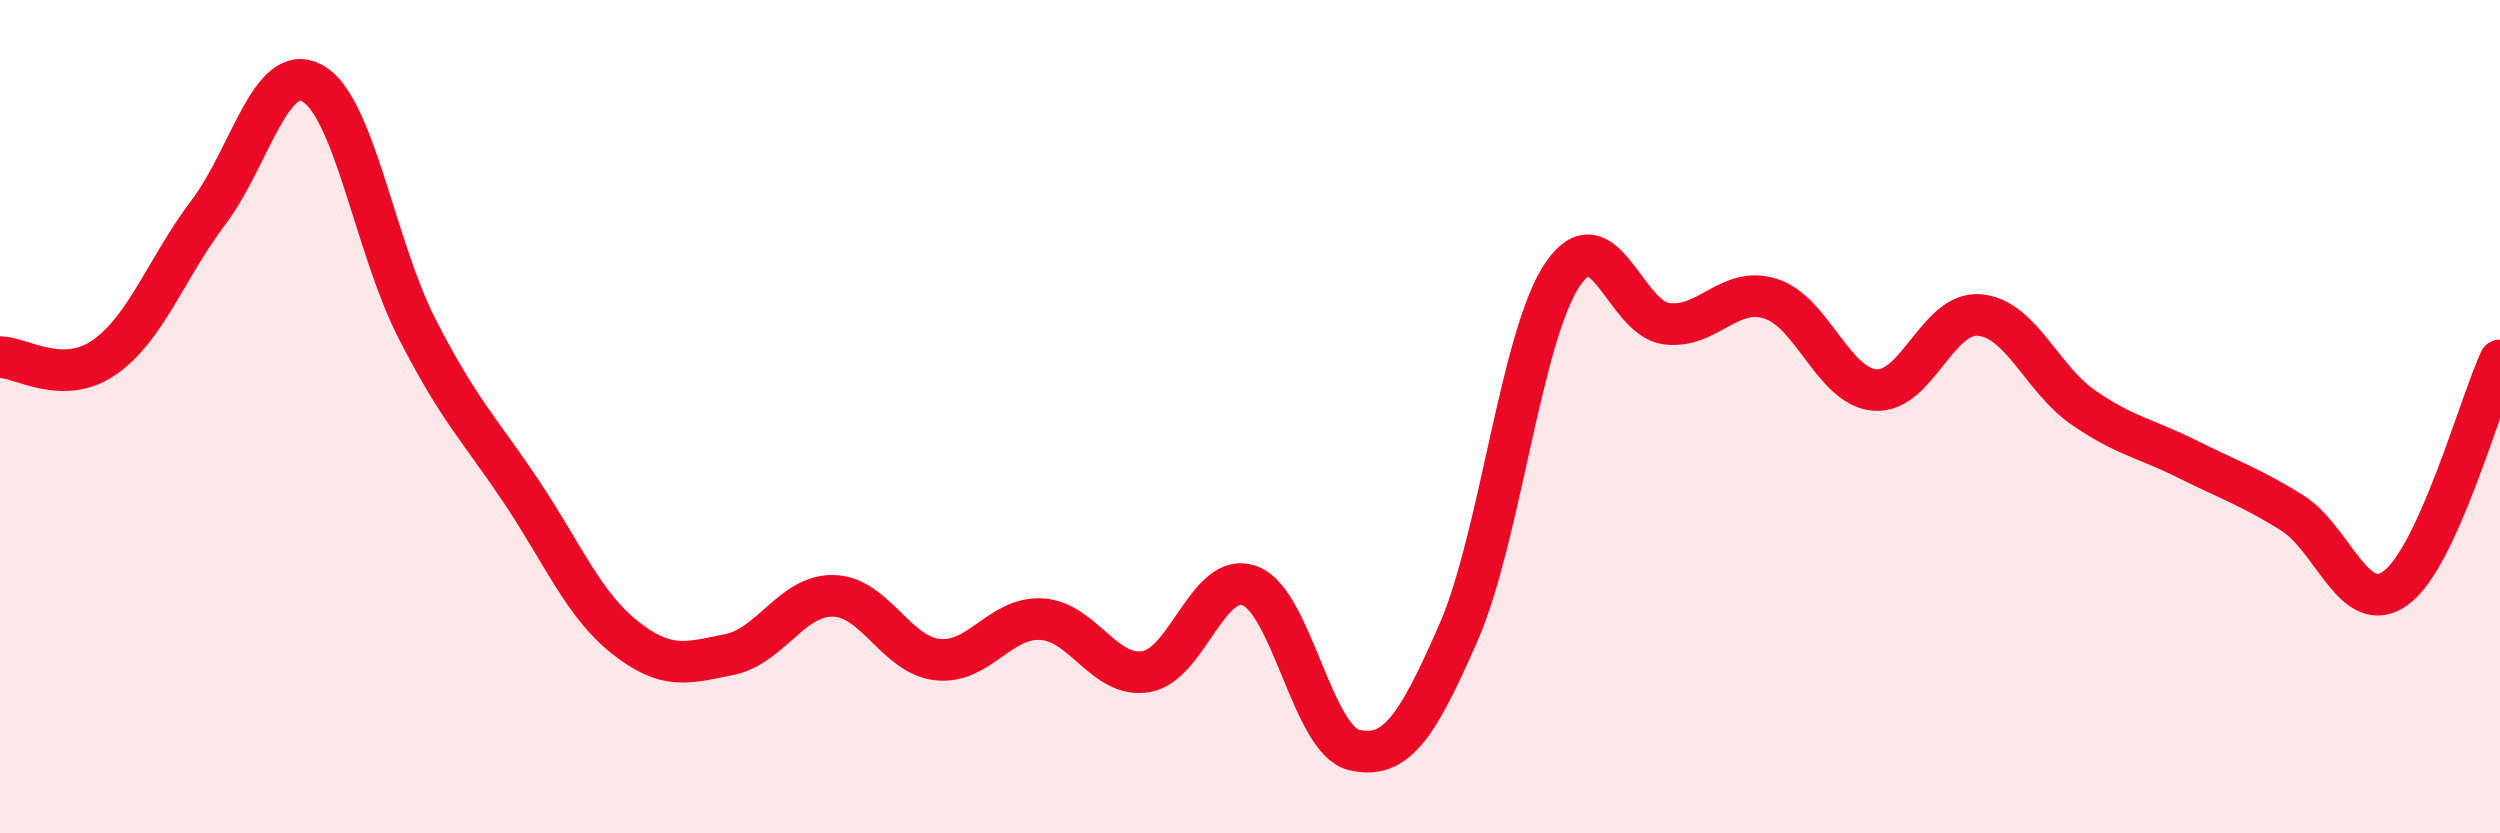 
    <svg width="60" height="20" viewBox="0 0 60 20" xmlns="http://www.w3.org/2000/svg">
      <path
        d="M 0,8.57 C 0.5,8.57 1.5,9.27 2.5,8.58 C 3.5,7.89 4,6.42 5,5.1 C 6,3.78 6.5,1.45 7.5,2 C 8.5,2.55 9,5.91 10,7.87 C 11,9.83 11.5,10.29 12.5,11.78 C 13.5,13.27 14,14.51 15,15.3 C 16,16.09 16.5,15.91 17.5,15.71 C 18.5,15.51 19,14.28 20,14.3 C 21,14.32 21.5,15.72 22.5,15.83 C 23.5,15.94 24,14.8 25,14.86 C 26,14.92 26.5,16.28 27.5,16.12 C 28.5,15.96 29,13.68 30,14.06 C 31,14.44 31.5,17.77 32.5,18 C 33.5,18.23 34,17.47 35,15.19 C 36,12.91 36.5,8.07 37.5,6.59 C 38.5,5.11 39,7.65 40,7.77 C 41,7.89 41.5,6.85 42.5,7.17 C 43.5,7.49 44,9.28 45,9.36 C 46,9.44 46.5,7.48 47.5,7.56 C 48.5,7.64 49,9.09 50,9.78 C 51,10.47 51.5,10.52 52.5,11.02 C 53.5,11.52 54,11.68 55,12.3 C 56,12.92 56.5,14.84 57.5,14.11 C 58.5,13.38 59.5,9.74 60,8.65L60 20L0 20Z"
        fill="#EB0A25"
        opacity="0.1"
        stroke-linecap="round"
        stroke-linejoin="round"
      />
      <path
        d="M 0,8.57 C 0.5,8.57 1.5,9.27 2.5,8.58 C 3.5,7.89 4,6.42 5,5.1 C 6,3.78 6.5,1.45 7.5,2 C 8.5,2.55 9,5.91 10,7.87 C 11,9.83 11.5,10.29 12.5,11.78 C 13.5,13.27 14,14.51 15,15.3 C 16,16.09 16.5,15.91 17.5,15.71 C 18.5,15.51 19,14.28 20,14.3 C 21,14.32 21.5,15.72 22.5,15.83 C 23.5,15.94 24,14.8 25,14.86 C 26,14.92 26.5,16.28 27.5,16.12 C 28.5,15.96 29,13.68 30,14.06 C 31,14.44 31.5,17.77 32.5,18 C 33.5,18.23 34,17.47 35,15.19 C 36,12.91 36.5,8.07 37.5,6.59 C 38.5,5.11 39,7.65 40,7.77 C 41,7.89 41.5,6.85 42.5,7.17 C 43.5,7.49 44,9.28 45,9.36 C 46,9.44 46.5,7.48 47.5,7.56 C 48.5,7.64 49,9.09 50,9.78 C 51,10.47 51.5,10.52 52.5,11.02 C 53.5,11.52 54,11.68 55,12.3 C 56,12.92 56.5,14.84 57.5,14.11 C 58.5,13.38 59.5,9.74 60,8.65"
        stroke="#EB0A25"
        stroke-width="1"
        fill="none"
        stroke-linecap="round"
        stroke-linejoin="round"
      />
    </svg>
  